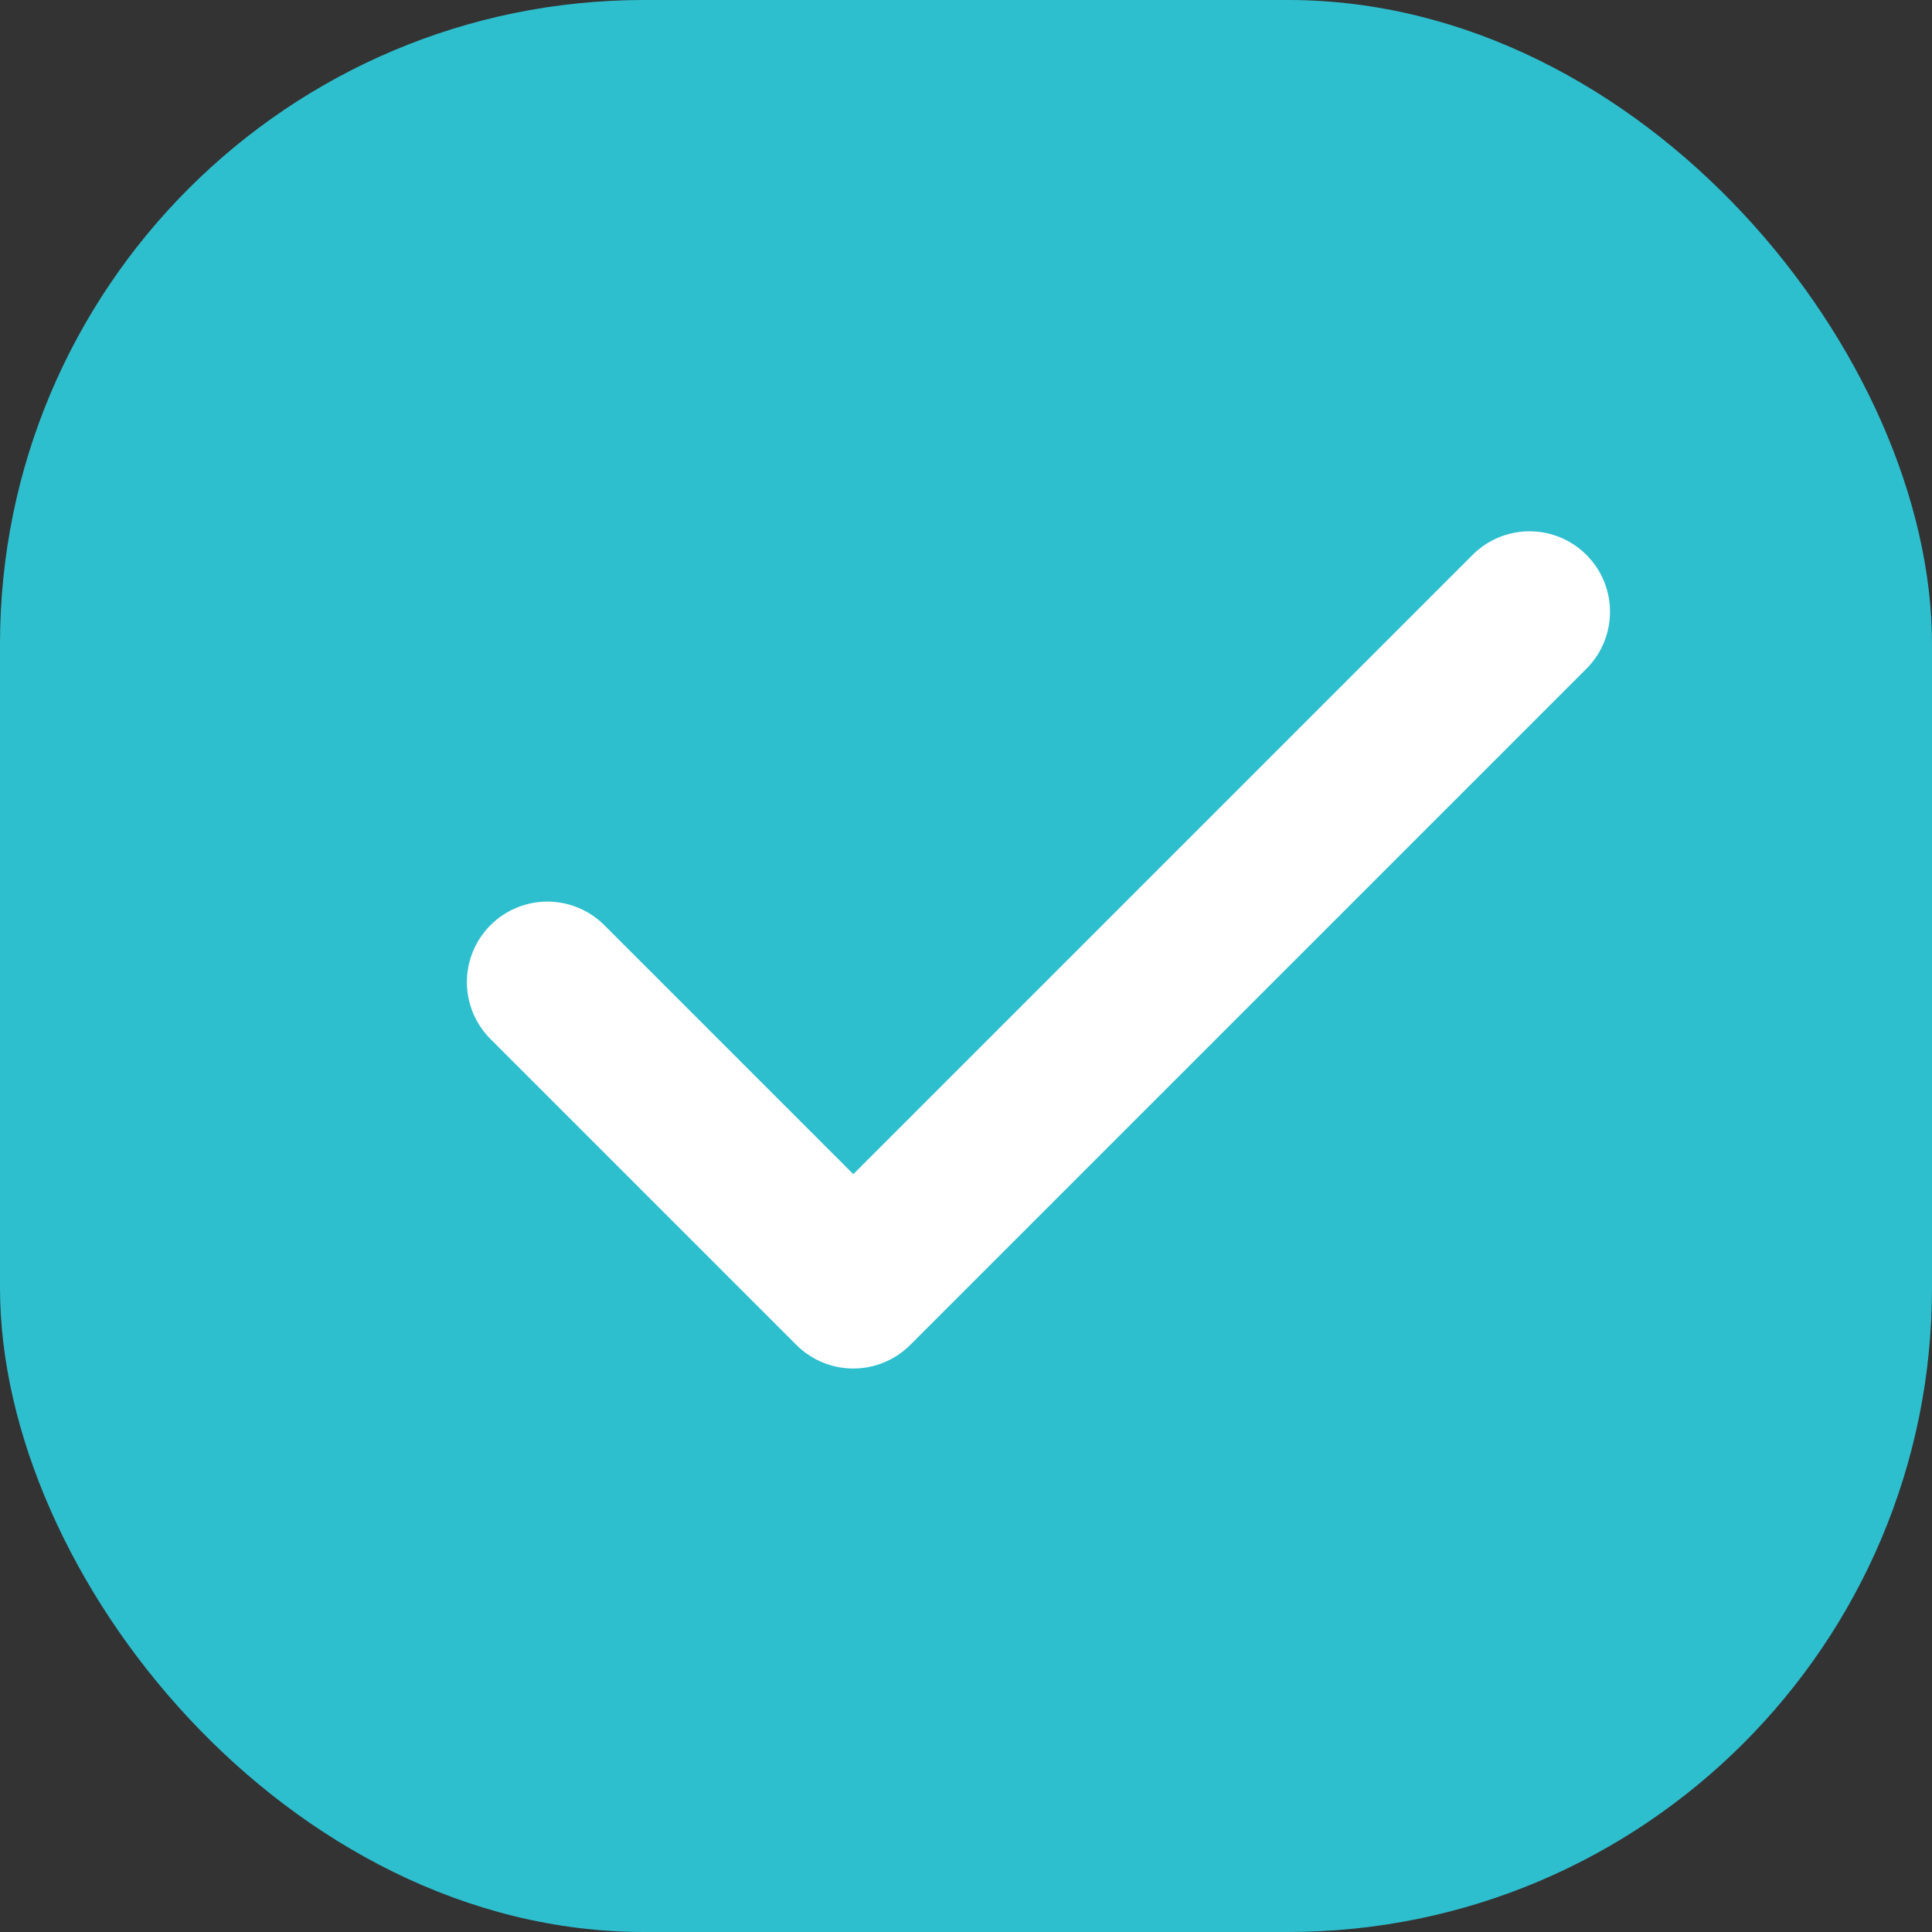 <?xml version="1.0" encoding="UTF-8"?> <svg xmlns="http://www.w3.org/2000/svg" width="60" height="60" viewBox="0 0 60 60" fill="none"><rect x="0" y="0" width="60" height="60" fill="#333333" stroke="none"/> <rect width="60" height="60" rx="20" fill="#2EBFCF"></rect> <path d="M17 30.5L26.5 40L47.5 19" stroke="white" stroke-width="5" stroke-linecap="round" stroke-linejoin="round"></path> </svg> 